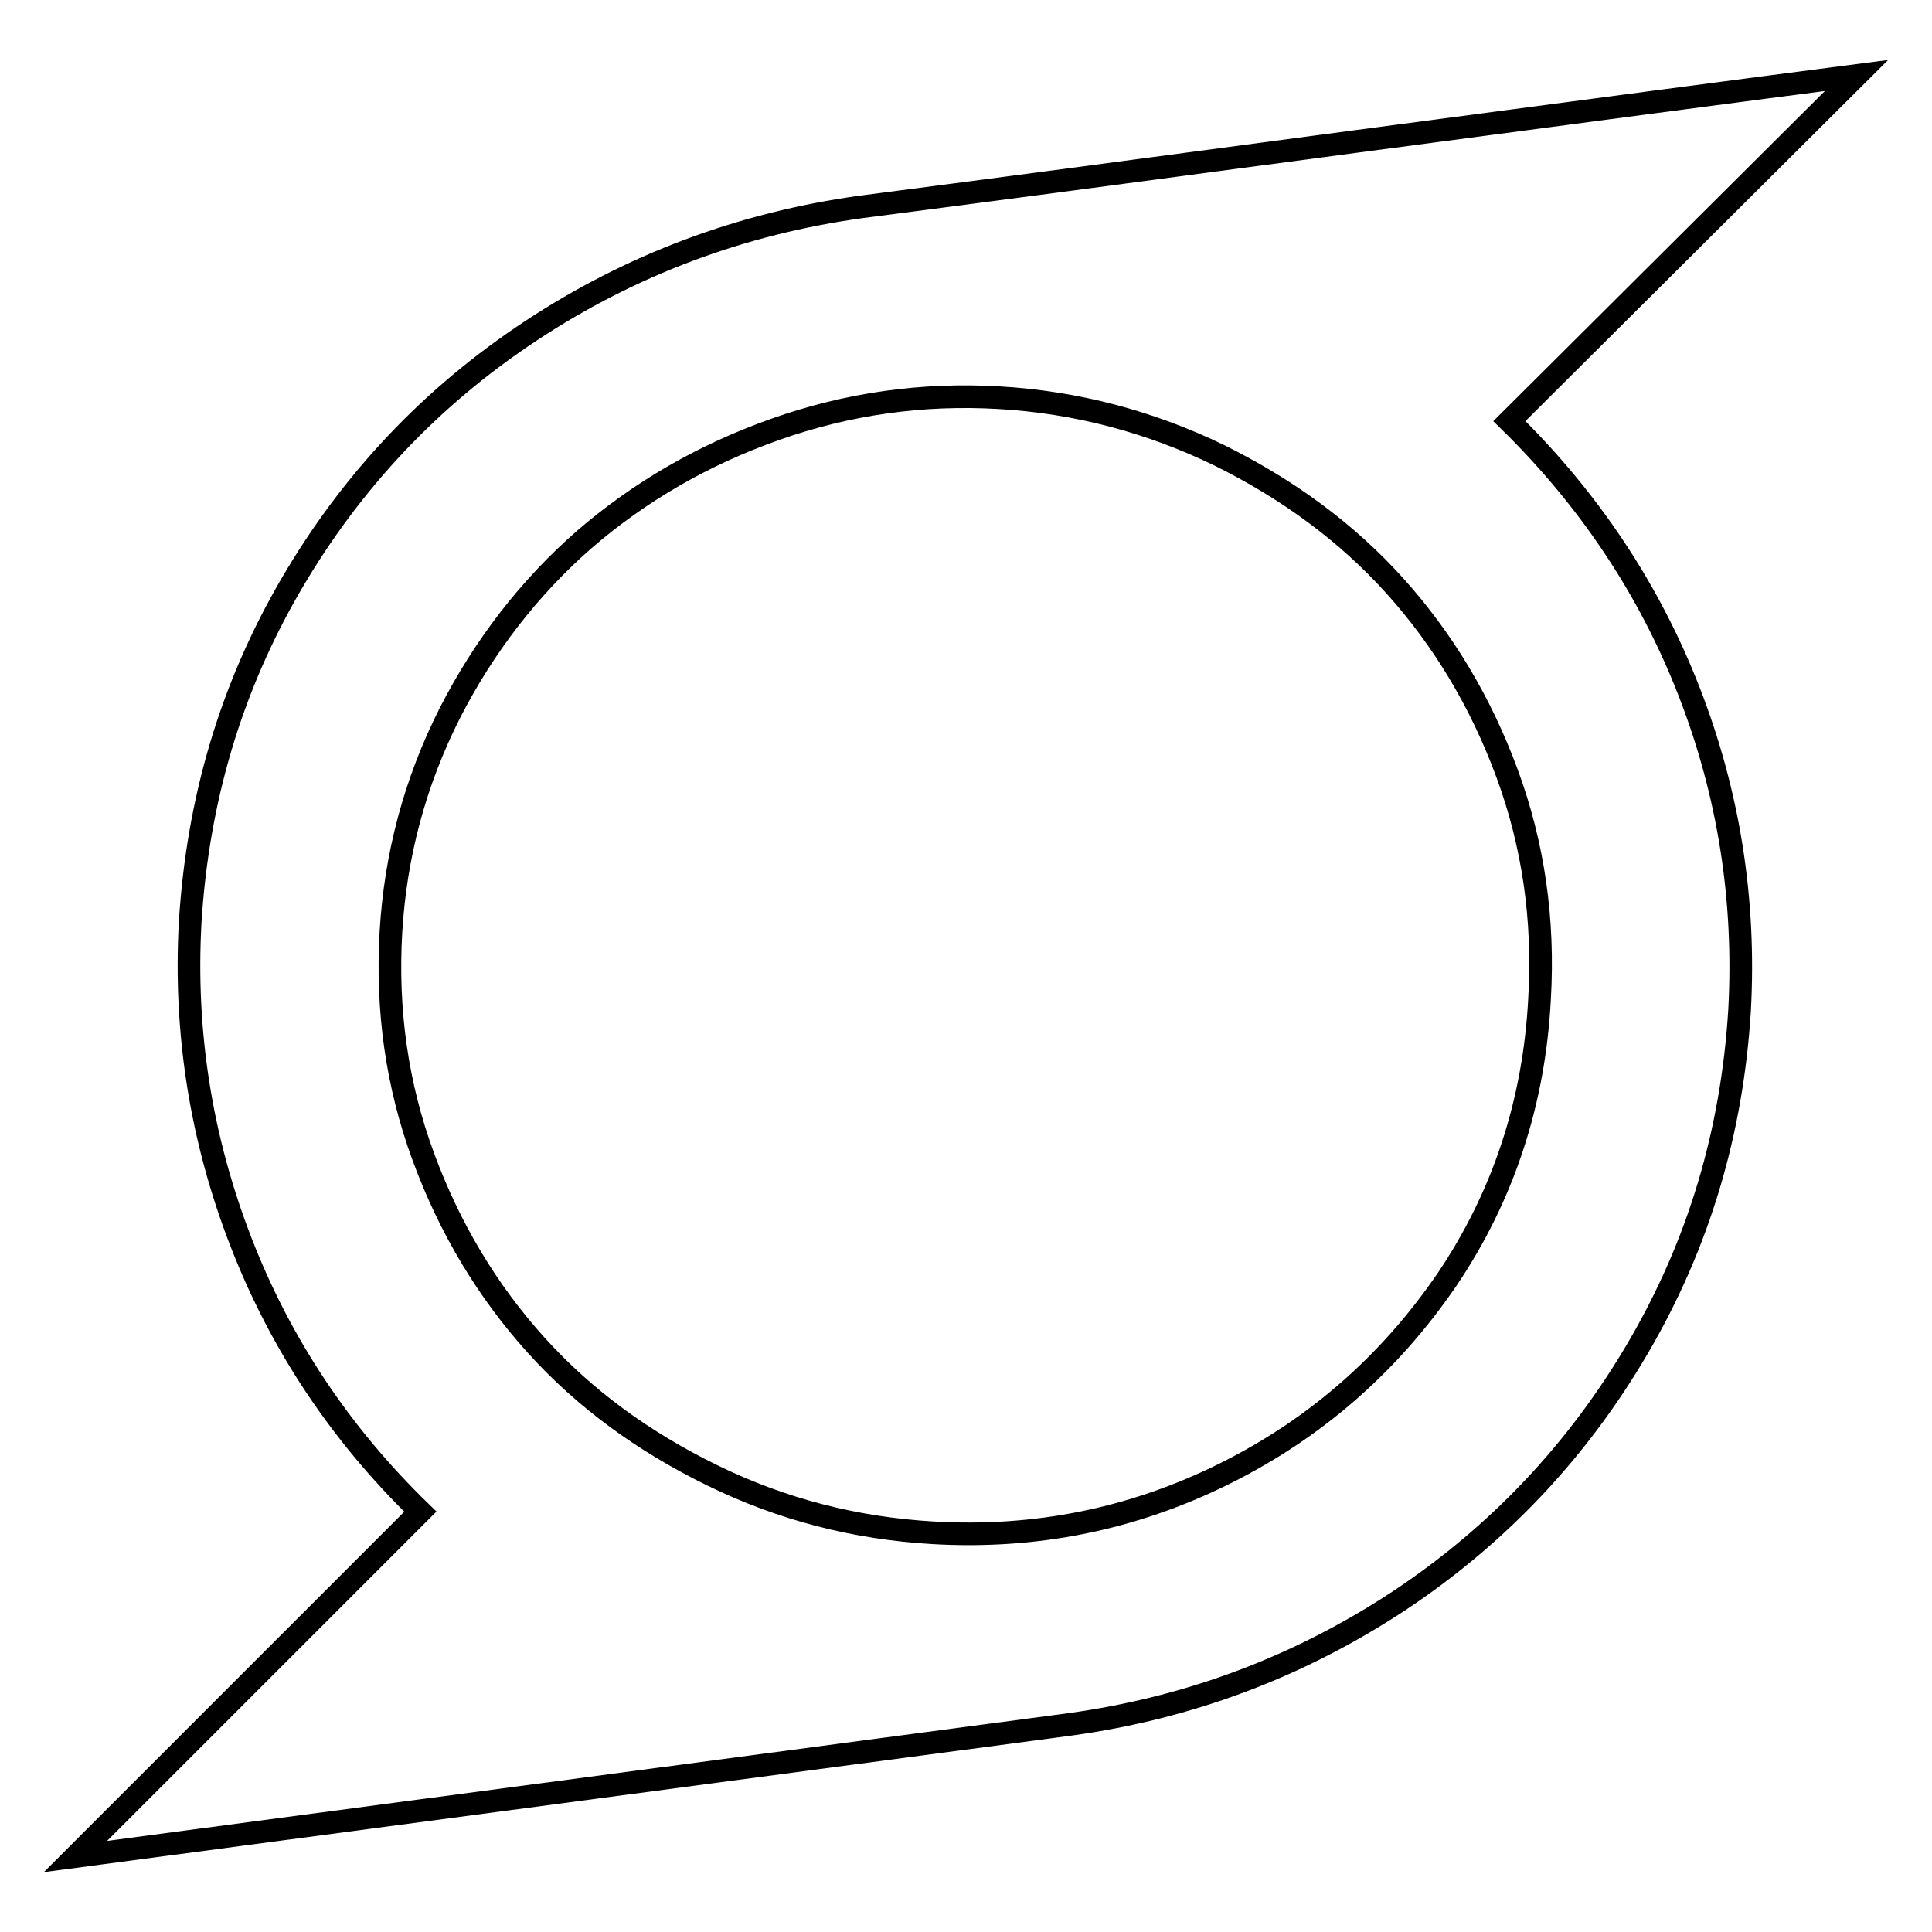 <?xml version="1.0" encoding="utf-8"?>
<!-- Svg Vector Icons : http://www.onlinewebfonts.com/icon -->
<!DOCTYPE svg PUBLIC "-//W3C//DTD SVG 1.1//EN" "http://www.w3.org/Graphics/SVG/1.1/DTD/svg11.dtd">
<svg version="1.1" xmlns="http://www.w3.org/2000/svg" xmlns:xlink="http://www.w3.org/1999/xlink" x="0px" y="0px" viewBox="0 0 256 256" enable-background="new 0 0 256 256" xml:space="preserve">
<g> <path stroke-width="3" fill-opacity="0" stroke="#000000"  d="M204,132.3c0.6-10.4-0.8-20.3-4.3-29.8c-3.5-9.5-8.5-17.8-14.9-24.9c-6.4-7.1-14.2-12.8-23.3-17.3 c-9.1-4.4-18.8-7-29.1-7.6c-10.2-0.6-20.1,0.8-29.7,4.2s-18,8.3-25.3,14.6c-7.2,6.3-13.2,14-17.8,23c-4.6,9.1-7.2,18.8-7.8,29 c-0.6,10.4,0.8,20.3,4.3,29.8s8.5,17.8,14.9,24.9s14.2,12.8,23.4,17.3s18.9,7,29.2,7.6c13.6,0.8,26.5-1.8,38.6-7.8 c12.1-6,21.9-14.6,29.5-25.7C199.2,158.5,203.3,146,204,132.3z M246,10l-46,45.8c10.5,10.3,18.5,22.2,23.8,35.8 c5.3,13.6,7.5,27.7,6.7,42.3c-1,16.1-5.4,30.9-13.4,44.6c-8,13.7-18.6,24.9-31.7,33.6c-13.2,8.7-27.7,14.2-43.7,16.4L10,246 l45.7-45.7c-10.5-10.2-18.5-22.1-23.8-35.8c-5.3-13.7-7.5-27.8-6.7-42.3c1-16.2,5.4-31.1,13.4-44.8c8-13.7,18.6-24.9,31.8-33.6 c13.2-8.7,27.8-14.2,43.8-16.4c14.7-1.9,36.6-4.8,65.8-8.7C209.4,14.8,231.3,11.9,246,10z"/></g>
</svg>